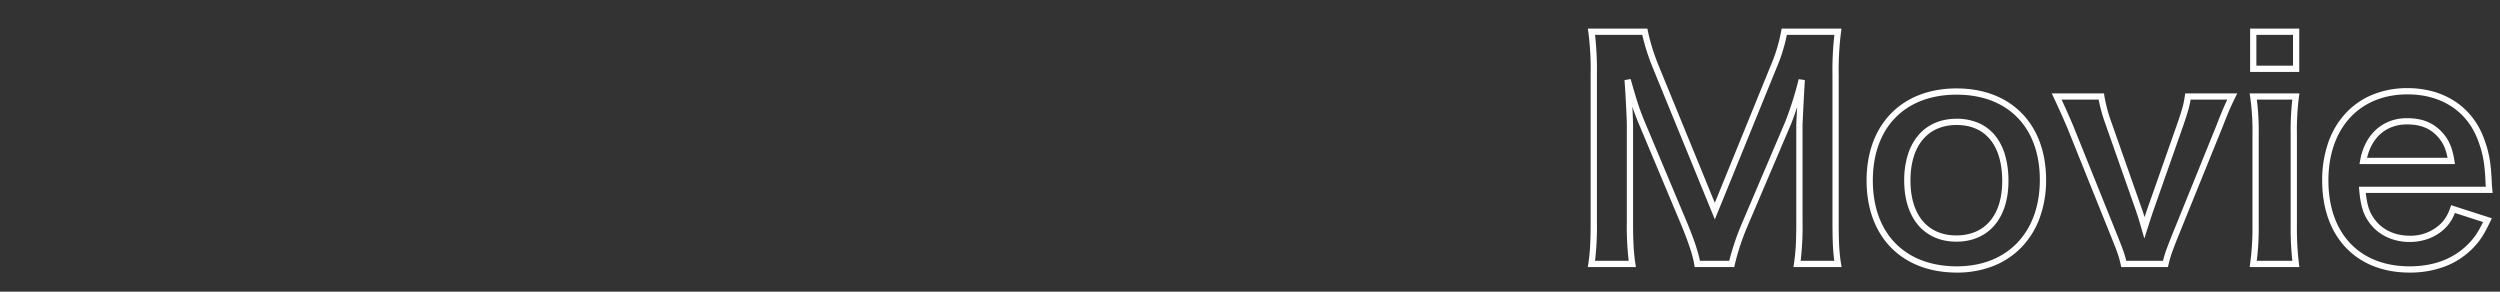 <svg xmlns="http://www.w3.org/2000/svg" width="1200" height="140" viewBox="0 0 1200 140"><rect x="0" y="0" width="1200" height="140" fill="#333333" stroke="none"/><g transform="translate(-311 -4905)"><rect width="1200" height="140" transform="translate(311 4905)" fill="#fff" opacity="0"/><path d="M-43.4,5.84c-12.583,0-23.169-4.15-30.611-12-7.424-7.832-11.349-18.966-11.349-32.2a54.757,54.757,0,0,1,2.886-18.116A40.093,40.093,0,0,1-74.2-70.508a36.37,36.37,0,0,1,12.98-9.026A43.89,43.89,0,0,1-44.38-82.7a45.558,45.558,0,0,1,11.964,1.54,37.784,37.784,0,0,1,10.311,4.5,34.762,34.762,0,0,1,8.236,7.26,36.755,36.755,0,0,1,5.741,9.76l0,.005c2.729,6.9,3.741,12.184,4.164,21.766v.066c0,.222,0,.635.274,3.79l.142,1.63H-64.422c.706,6.4,1.924,9.75,4.694,13.244,3.782,4.692,9.581,7.276,16.328,7.276a20.768,20.768,0,0,0,15.675-6.493,19,19,0,0,0,3.778-6.808l.5-1.347,19.523,6.287-.742,1.549c-3.221,6.723-5.12,9.58-8.832,13.293l-.01.01a37.562,37.562,0,0,1-13.266,8.4A47.438,47.438,0,0,1-43.4,5.84Zm-.98-85.54c-23.072,0-37.98,16.227-37.98,41.34,0,25.413,14.929,41.2,38.96,41.2,11.434,0,20.782-3.48,27.784-10.345,3.173-3.174,4.863-5.591,7.492-10.916L-21.65-22.778a20.174,20.174,0,0,1-3.811,6.394l-.027.031A22.076,22.076,0,0,1-33.369-10.8,25.772,25.772,0,0,1-43.4-8.86a25.59,25.59,0,0,1-10.517-2.161,21.739,21.739,0,0,1-8.151-6.238l-.007-.009c-3.378-4.26-4.766-8.417-5.5-16.476l-.149-1.636H-6.812c-.142-1.746-.148-2.129-.148-2.386-.412-9.291-1.336-14.146-3.953-20.757h0C-16.3-71.981-28.494-79.7-44.38-79.7ZM-260.68,5.84c-12.988,0-23.918-4.143-31.608-11.982S-304.04-25.119-304.04-38.36c0-13.181,4.057-24.3,11.732-32.163S-273.731-82.56-260.82-82.56c12.842,0,23.664,4.132,31.3,11.95s11.644,18.858,11.644,31.97a52.564,52.564,0,0,1-3.041,18.159A40.1,40.1,0,0,1-229.6-6.4,38.239,38.239,0,0,1-243.159,2.66,47.186,47.186,0,0,1-260.68,5.84Zm-.14-85.4c-24.809,0-40.22,15.787-40.22,41.2s15.465,41.2,40.36,41.2c24.178,0,39.8-16.282,39.8-41.48C-220.88-63.88-236.184-79.56-260.82-79.56ZM-96.311,3.18h-23.842l.226-1.7a124.894,124.894,0,0,0,1.107-18V-60.48a113.871,113.871,0,0,0-1.1-17.983l-.251-1.717h23.892l-.23,1.7A124.278,124.278,0,0,0-97.48-60.34v43.68A139.56,139.56,0,0,0-96.51,1.5Zm-20.425-3h17.055a144.5,144.5,0,0,1-.8-16.84V-60.34A135.913,135.913,0,0,1-99.7-77.18h-17.015a120.8,120.8,0,0,1,.9,16.7v43.96A128.817,128.817,0,0,1-116.736.18Zm-42.663,3h-22.4l-.261-1.175c-.829-3.73-1.369-5.33-4.128-12.228l-21.414-53.185c-1.431-3.382-3.665-8.573-6.548-14.627l-1.021-2.145h25.1l.177,1.3a73.234,73.234,0,0,0,3.429,12.725l14.275,40.584c.479,1.28,1.06,3.085,1.588,4.8.55-1.69,1.094-3.322,1.606-4.787l14.277-40.592c2.26-6.639,2.9-9.022,3.434-12.745l.184-1.288h25.008l-1.085,2.171c-1.925,3.851-3.618,7.8-6.243,14.571l-.008.021-21.557,53.193c-2.746,7-3.171,8.263-4.135,12.255ZM-179.4.18h17.648c.834-3.335,1.439-5.027,3.98-11.508l.006-.016,21.555-53.188c2.177-5.615,3.727-9.326,5.3-12.648h-17.594c-.539,3.277-1.3,5.919-3.368,12l0,.014-14.28,40.6c-.962,2.747-2.042,6.119-3.066,9.337l-1.507,4.735-1.365-4.778c-.885-3.1-2.113-7.16-2.9-9.265l-.01-.029-14.28-40.6A82.953,82.953,0,0,1-192.66-77.18h-17.774c2.425,5.191,4.325,9.613,5.6,12.616l.01.024,21.42,53.2C-180.9-5.062-180.153-2.975-179.4.18Zm-136.633,3h-23.1l.251-1.717c.836-5.712,1.1-10.626,1.1-20.223l0-46.549q.211-4.578.394-8.241c-1.252,3.773-2.336,6.635-2.818,7.873l-.018.044-21,49.28a113.521,113.521,0,0,0-6.069,18.326l-.241,1.206h-19.034l-.2-1.268c-.635-4.062-2.675-10.307-6.064-18.559l-20.157-48.012c-1.376-3.26-2.383-5.856-3.474-9.148.2,4.092.337,7.62.337,9.127v45.92c0,9.632.288,14.921,1.1,20.212l.266,1.728h-23.09l.258-1.723c.815-5.431,1.1-10.722,1.1-20.217V-89.04a137.558,137.558,0,0,0-1.1-20.5l-.251-1.717h28.585l.241,1.206a95.651,95.651,0,0,0,5.1,16.391l27.026,66.034,26.894-66.037a76.541,76.541,0,0,0,4.954-16.366l.226-1.228H-316.1l-.211,1.686A143.8,143.8,0,0,0-317.42-89.04v70.28c0,10.153.267,15.062,1.1,20.2Zm-19.642-3h16.137c-.651-4.722-.878-9.855-.878-18.94V-89.04a148.738,148.738,0,0,1,.928-19.22h-22.827a79.979,79.979,0,0,1-4.892,15.727l-29.665,72.842L-406.69-92.537A101.67,101.67,0,0,1-411.7-108.26h-22.684a150.962,150.962,0,0,1,.9,19.22v70.28A142.2,142.2,0,0,1-434.375.18h16.145a140.981,140.981,0,0,1-.89-18.94V-64.68c0-3.027-.552-14.393-1.116-21.867l2.939-.523c3.2,11.252,4.452,15.025,7.079,21.246l20.166,48.034c3.2,7.79,5.18,13.69,6.029,17.97h14.055a121.913,121.913,0,0,1,5.989-17.707l20.991-49.259a169.652,169.652,0,0,0,6.371-20.224l2.955.451c-.161,2.419-.578,9.636-1.117,21.355V-18.76A141.357,141.357,0,0,1-335.679.18ZM-260.96-9c-7.6,0-13.948-2.768-18.367-8.005-4.353-5.16-6.654-12.544-6.654-21.355a41.452,41.452,0,0,1,1.7-12.223,26.68,26.68,0,0,1,4.973-9.375C-274.885-65.219-268.491-68-260.82-68a26.264,26.264,0,0,1,10.511,2.025,20.945,20.945,0,0,1,7.9,5.959,26.505,26.505,0,0,1,4.84,9.453A44.432,44.432,0,0,1-235.94-38.08c0,8.741-2.3,16.061-6.659,21.168C-247.013-11.736-253.363-9-260.96-9Zm.14-56c-13.876,0-22.16,9.959-22.16,26.64,0,16.506,8.232,26.36,22.02,26.36s22.02-9.75,22.02-26.08C-238.94-55.188-246.915-65-260.82-65Zm239.2,18.76H-67.452L-67.137-48C-64.9-60.511-56.291-68.28-44.66-68.28c6.919,0,12.06,1.919,16.181,6.039,3.689,3.689,5.535,7.689,6.581,14.265Zm-42.193-3h38.646c-.973-4.915-2.524-7.972-5.431-10.879-3.521-3.521-7.988-5.161-14.059-5.161C-54.343-65.28-61.4-59.323-63.815-49.24ZM-96.36-90.48h-23.58v-20.78h23.58Zm-20.58-3h17.58v-14.78h-17.58Z" transform="translate(1511 5030)" fill="#fff"/></g></svg>